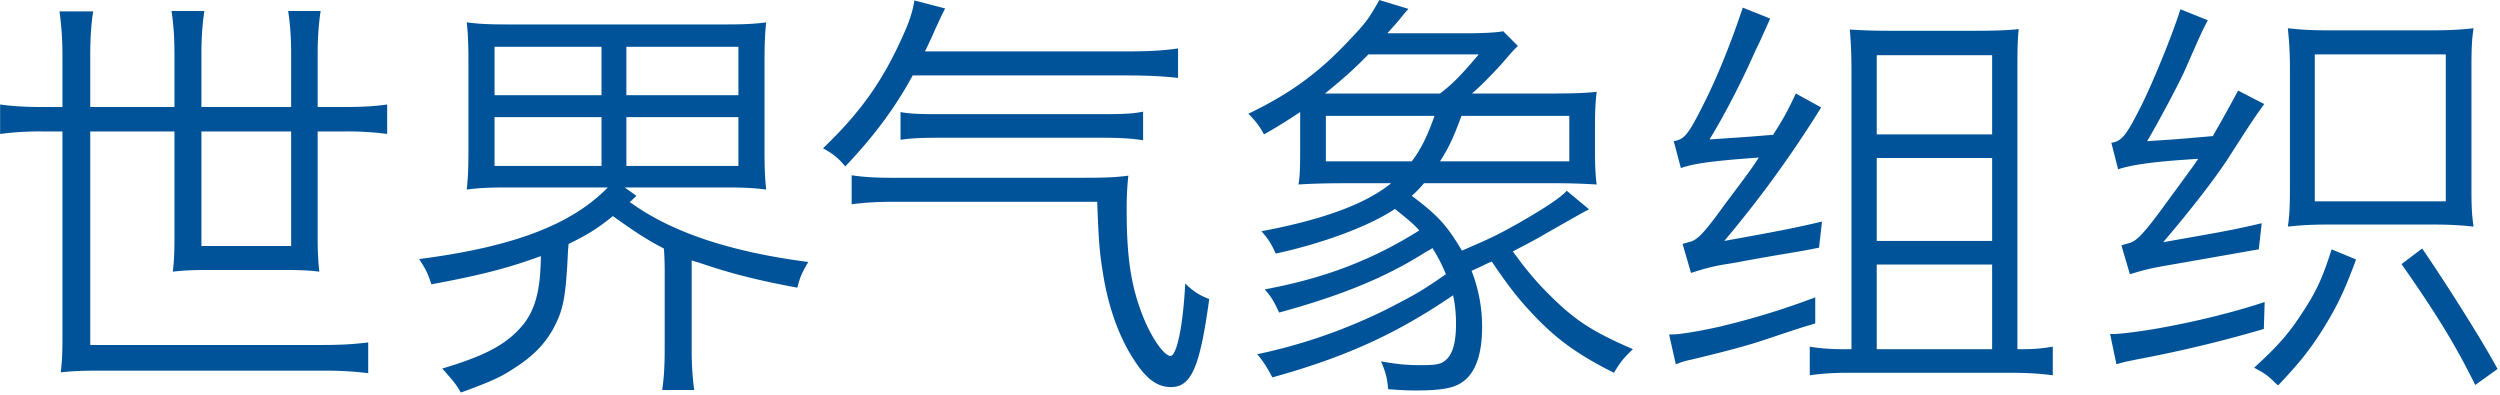 <svg viewBox="0 0 525 83" xmlns="http://www.w3.org/2000/svg" xml:space="preserve" style="fill-rule:evenodd;clip-rule:evenodd;stroke-linejoin:round;stroke-miterlimit:2"><path d="M76.972 33.086v5.773h4.521v-5.773h-4.521Zm-7.004-3.8c0-.785-.043-1.485-.149-2.249h1.698c-.106.657-.148 1.358-.148 2.249v2.569h4.244v-2.653c0-.786-.042-1.486-.148-2.187h1.656c-.107.701-.149 1.38-.149 2.165v2.675h4.521V29.18c0-.806-.043-1.443-.149-2.165h1.634c-.105.743-.148 1.38-.148 2.165v2.675h1.358c.913 0 1.571-.043 2.144-.128v1.486a15.29 15.29 0 0 0-2.144-.127H82.83v5.327c0 .679.021 1.21.085 1.74-.467-.063-.977-.084-1.698-.084h-3.969c-.743 0-1.21.021-1.72.084.064-.487.085-1.018.085-1.719v-5.348h-4.244v10.761h11.737c.955 0 1.571-.043 2.271-.128v1.55a17.302 17.302 0 0 0-2.271-.127H71.75c-.827 0-1.252.021-1.867.084.063-.552.085-.955.085-1.74v-10.4h-.998a15.3 15.3 0 0 0-2.144.127v-1.486c.594.085 1.231.128 2.144.128h.998v-2.569ZM98.388 34.826h5.646v-2.462h-5.646v2.462Zm0-3.566h5.646v-2.441h-5.646v2.441Zm-6.644 3.566h5.391v-2.462h-5.391v2.462Zm0-3.566h5.391v-2.441h-5.391v2.441Zm6.813 5.392c.043.021.043.021.382.254 2.038 1.359 4.861 2.271 8.618 2.76-.297.487-.424.764-.552 1.294-2.059-.382-3.46-.743-4.988-1.273a2.321 2.321 0 0 1-.339-.106v4.393c0 .891.042 1.507.127 2.144h-1.613c.085-.573.127-1.146.127-2.144v-3.799c0-.552-.021-.955-.042-1.189-.786-.403-1.444-.828-2.569-1.634-.7.573-1.294.955-2.229 1.401-.042.36-.042.573-.063.955-.106 1.889-.255 2.483-.743 3.375-.446.764-.976 1.316-1.931 1.931-.68.446-1.125.658-2.696 1.231-.255-.446-.361-.551-.934-1.21 2.059-.615 3.078-1.146 3.842-1.952.806-.828 1.104-1.868 1.125-3.715-1.741.637-3.12.977-5.518 1.422-.192-.594-.277-.742-.616-1.273 4.775-.615 7.683-1.74 9.509-3.608h-5.137c-.743 0-1.337.021-1.974.106.064-.573.085-1.125.085-1.995v-4.351c0-.935-.021-1.507-.085-2.08.594.084 1.21.105 2.038.105h11.037c.786 0 1.422-.021 2.016-.105-.063.551-.084 1.103-.084 2.08v4.351c0 .912.021 1.443.084 1.995-.636-.085-1.23-.106-2.016-.106h-5.115l.594.424-.34.319ZM112.203 32.109c.424.085.976.106 1.825.106h8.32c1.04 0 1.592-.021 2.08-.127v1.443c-.531-.084-1.082-.127-2.08-.127h-8.171c-.892 0-1.465.022-1.974.106v-1.401Zm-.298 4.522c-.912 0-1.528.042-2.164.126v-1.464c.53.085 1.146.128 1.973.128h9.594c1.252 0 1.719-.022 2.377-.106a15.097 15.097 0 0 0-.084 1.74c0 2.356.211 3.82.827 5.37.424 1.061 1.061 1.974 1.38 1.974.318 0 .637-1.529.743-3.651.361.361.7.594 1.21.785-.468 3.417-.892 4.436-1.932 4.436-.701 0-1.273-.424-1.932-1.485-.742-1.168-1.273-2.717-1.527-4.479-.149-.913-.192-1.677-.255-3.374h-10.21Zm11.611-7.578c1.252 0 1.931-.043 2.674-.149v1.486c-.722-.085-1.528-.127-2.674-.127h-10.698c-.891 1.634-1.931 3.035-3.396 4.584-.382-.445-.594-.615-1.125-.912 2.016-1.932 3.141-3.587 4.203-6.071.191-.466.339-.934.403-1.379l1.55.403c-.213.403-.276.573-.489 1.019-.127.297-.297.679-.53 1.146h10.082ZM140.474 32.3c-.425 1.147-.637 1.592-1.083 2.293h6.516V32.3h-5.433Zm-2.505 2.293c.445-.595.764-1.21 1.146-2.293h-5.476v2.293h4.33Zm1.422-3.418c.594-.445 1.061-.912 1.953-1.973h-5.561c-.659.679-1.146 1.124-2.186 1.973h5.794Zm5.519 0c1.146 0 1.803-.021 2.377-.085-.064.531-.085.956-.085 1.741v1.189c0 .806.021 1.252.085 1.74a33.901 33.901 0 0 0-2.293-.064h-6.41a5.878 5.878 0 0 1-.615.637c1.337.998 1.783 1.507 2.526 2.759 1.485-.636 1.782-.785 2.886-1.4 1.359-.786 2.059-1.253 2.399-1.614l1.125.934c-.298.149-.298.149-2.165 1.21-.425.255-.913.51-1.401.764-.17.085-.191.106-.276.149.722.997 1.273 1.634 1.995 2.335 1.21 1.188 2.101 1.74 4.054 2.589-.467.446-.637.658-.955 1.189-1.868-.934-2.972-1.741-4.203-3.078-.637-.679-1.167-1.358-1.953-2.526l-.254.107c-.255.127-.255.127-.764.36.339.871.531 1.826.531 2.802 0 1.677-.468 2.674-1.401 3.014-.404.148-1.019.212-1.911.212-.509 0-.87-.021-1.422-.064-.063-.615-.127-.849-.361-1.401.849.149 1.338.191 2.017.191.7 0 .976-.042 1.188-.212.382-.275.574-.87.574-1.867 0-.51-.043-.977-.149-1.444-2.823 1.932-5.434 3.121-9.107 4.139-.232-.446-.466-.828-.763-1.167a27.34 27.34 0 0 0 6.495-2.25c1.444-.743 1.762-.913 3.014-1.783a7.846 7.846 0 0 0-.679-1.316c-.128.085-.128.085-.361.212-1.974 1.253-4.181 2.165-7.365 3.036-.255-.552-.361-.743-.722-1.168 3.078-.573 5.455-1.507 7.79-2.972-.297-.318-.488-.487-1.231-1.082-1.295.87-3.651 1.741-6.007 2.25-.233-.509-.361-.722-.721-1.125 3.141-.594 5.263-1.38 6.537-2.42h-2.356c-.934 0-1.656.021-2.314.064.064-.339.085-.785.085-1.74v-1.911c-.446.297-1.103.722-1.825 1.126-.212-.404-.426-.68-.786-1.041 2.08-.997 3.545-2.059 5.073-3.693.849-.892.977-1.061 1.528-2.037l1.465.445c-.17.191-.17.191-.446.531-.042.064-.254.297-.615.7h3.905c.934 0 1.656-.042 1.932-.106l.742.743c-.297.297-.297.297-.806.892-.488.53-1.04 1.103-1.507 1.506h3.906ZM161.401 44.059h5.815v-4.266h-5.815v4.266Zm0-5.455h5.815v-4.181h-5.815v4.181Zm0-5.369h5.815v-3.991h-5.815v3.991Zm7.45 10.824a8.22 8.22 0 0 0 1.422-.127v1.443c-.637-.085-1.253-.127-2.271-.127h-8.066c-.7 0-1.337.042-1.91.127v-1.443c.488.085 1.04.127 1.656.127h.445V30.135c0-.87-.021-1.485-.085-2.186.616.043 1.168.064 2.123.064h4.054c1.104 0 1.761-.021 2.335-.085-.064.701-.064 1.167-.064 2.42v13.711h.361Zm-17.235-5.306c.085-.021.085-.021.382-.106.382-.106.722-.467 1.719-1.847 1.338-1.783 1.338-1.783 1.741-2.398-2.356.169-3.269.297-3.927.53l-.361-1.358c.552-.085.743-.339 1.571-1.995.658-1.316 1.337-3.014 1.91-4.733l1.38.552c-.552 1.231-.552 1.231-.722 1.57-.743 1.677-1.57 3.269-2.334 4.521 1.889-.127 1.889-.127 3.205-.233.551-.871.7-1.147 1.146-2.081l1.273.701a56.568 56.568 0 0 1-4.882 6.728c2.59-.467 3.481-.637 4.925-.976l-.149 1.316c-.531.106-.531.106-1.38.254-1.146.192-1.146.192-2.441.425-.318.064-.318.064-1.103.191-.552.106-.87.191-1.529.403l-.424-1.464Zm6.686 4.011c-.658.191-.658.191-2.441.785-.997.34-2.144.638-3.821 1.041a3.648 3.648 0 0 0-.764.233l-.339-1.507h.17c.339 0 1.294-.148 2.334-.382a38.766 38.766 0 0 0 4.861-1.486v1.316ZM188.889 38.986c1.465 2.144 3.163 4.882 3.799 6.071l-1.125.806c-.997-2.016-1.931-3.544-3.714-6.091l1.04-.786Zm-5.412-9.784v7.407h6.601v-7.407h-6.601Zm.934 8.575c-.998 0-1.507.021-2.292.105.085-.572.106-1.061.106-2.058v-5.901c0-.806-.043-1.422-.106-2.037.764.084 1.252.106 2.271.106h4.69c1.083 0 1.635-.022 2.399-.106-.085.552-.107.997-.107 1.973v6.092c0 .976.022 1.337.107 1.931-.807-.084-1.316-.105-2.293-.105h-4.775Zm1.146 1.761c-.594 1.613-.955 2.356-1.677 3.524-.679 1.061-1.146 1.655-2.25 2.822a2.668 2.668 0 0 1-.233-.212c-.34-.318-.425-.382-.977-.679 1.253-1.146 1.762-1.74 2.463-2.823.679-1.04.976-1.677 1.443-3.141l1.231.509Zm-11.822-.7c.085-.043.085-.043.403-.127.36-.107.721-.489 1.57-1.635 1.699-2.314 1.699-2.314 1.89-2.61-.319.02-.319.02-.616.042-1.655.106-2.823.276-3.417.488l-.34-1.337c.531-.085.743-.339 1.571-1.995.616-1.274 1.507-3.46 1.91-4.734l1.38.553c-.319.615-.319.615-1.168 2.546-.36.786-1.358 2.653-1.889 3.545 1.38-.085 1.38-.085 3.311-.254.361-.638.552-.956 1.274-2.293l1.316.679c-.552.764-.552.764-1.889 2.844-.679 1.019-1.826 2.505-3.205 4.118 3.247-.573 3.396-.595 4.967-.955l-.149 1.316c-.149.021-1.082.191-4.967.87-.573.106-.891.191-1.528.382l-.424-1.443Zm7.174 4.202a65.51 65.51 0 0 1-6.368 1.529c-.721.148-.806.169-1.061.254l-.318-1.528h.148c.382 0 1.38-.127 2.335-.297 1.91-.34 3.842-.828 5.306-1.316l-.042 1.358Z" style="fill:#005398;fill-rule:nonzero" transform="translate(-278.442 -110.267) scale(4.167)"/></svg>